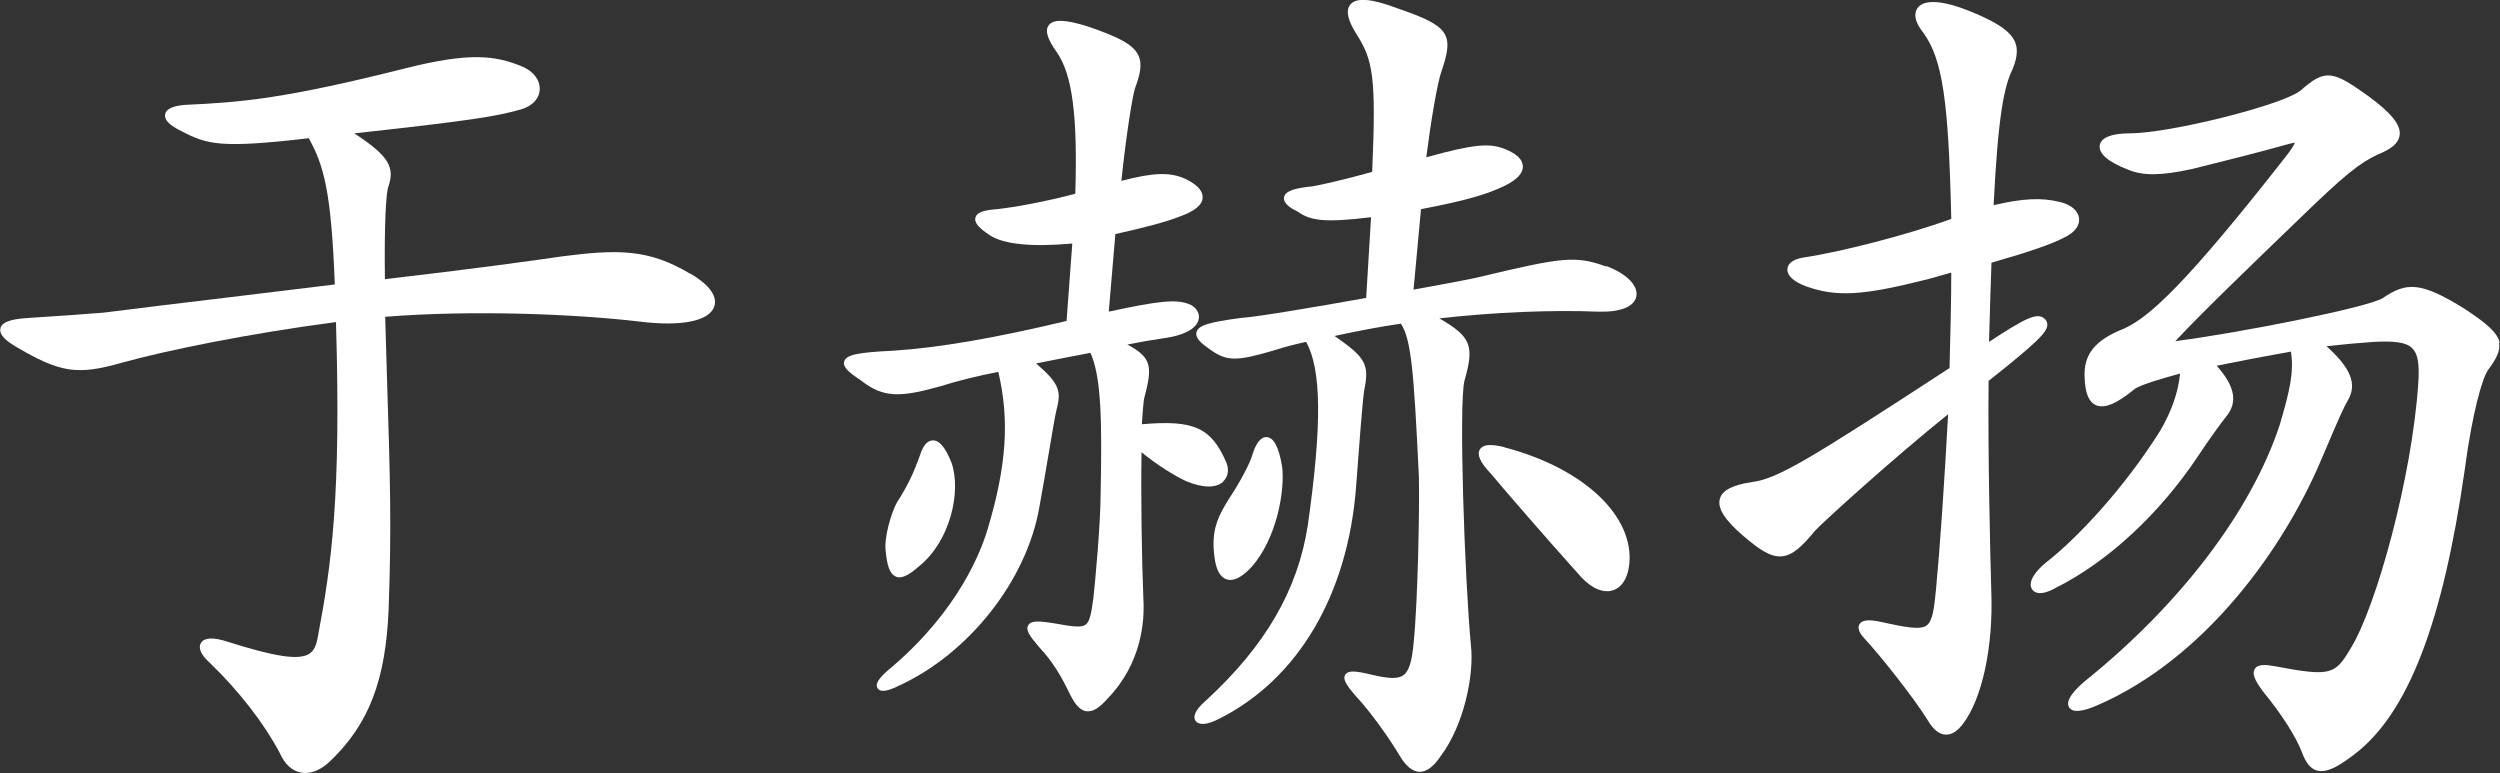 <?xml version="1.0" encoding="UTF-8"?> <svg xmlns="http://www.w3.org/2000/svg" id="_Слой_2" data-name="Слой 2" viewBox="0 0 174.72 54.03"><rect x="0" y="0" width="174.72" height="54.03" fill="#333333" stroke="none"/> <defs> <style> .cls-1 { fill: #fff; } </style> </defs> <g id="_Слой_1-2" data-name="Слой 1"> <g> <path class="cls-1" d="M48.25,19.14c-2.93-1.76-5.09-1.72-8.99-1.22-1.94,.29-6.7,.94-12.36,1.59-.05-3.85,.08-6.04,.24-6.46,.48-1.37,.01-2.17-2.38-3.73,8.15-.89,10.02-1.2,11.67-1.68,.77-.23,1.26-.74,1.29-1.38,.03-.66-.44-1.28-1.2-1.6-1.91-.8-3.7-1.01-8.17,.11-8.42,2.12-11.44,2.38-15.42,2.56-.87,.07-1.32,.29-1.39,.66-.07,.39,.31,.78,1.17,1.19,1.77,.92,2.7,1.2,8.87,.48,1.04,1.89,1.57,3.65,1.82,10.22-2.42,.3-4.93,.6-7.4,.9-3.08,.37-6.1,.73-8.76,1.07-1.57,.13-3.24,.24-4.34,.31-.44,.03-.8,.05-1.04,.07-1.17,.08-1.73,.3-1.83,.71-.09,.38,.22,.77,1.03,1.26,3.15,1.86,4.33,2.04,7.46,1.15,3.06-.85,8.84-2.04,14.96-2.84,.37,12.2-.32,16.98-1.26,21.96-.11,.66-.29,1.03-.62,1.23-.74,.46-2.41,.2-5.95-.93-1.09-.31-1.49-.07-1.62,.19-.19,.35,.04,.84,.63,1.36,2.06,1.99,3.8,4.24,4.89,6.3,.34,.77,.84,1.25,1.47,1.37,.11,.02,.22,.03,.33,.03,.56,0,1.16-.28,1.73-.83,2.7-2.58,3.88-5.66,4.08-10.62,.21-5.75,.11-9.07-.12-16.35l-.12-4.08c6.14-.49,13.31-.19,17.74,.33,2.94,.37,4.91-.02,5.26-1.05,.14-.41,.11-1.25-1.66-2.29Z"></path> <path class="cls-1" d="M84.86,38.78c.1,.99,.38,1.54,.86,1.71,.09,.03,.18,.04,.27,.04,.41,0,.89-.29,1.43-.85h0c1.82-2.01,2.38-5.38,2.19-7.03-.22-1.38-.58-2.07-1.08-2.1-.41-.03-.77,.42-1.03,1.32-.17,.56-.87,1.88-1.54,2.88-.92,1.44-1.29,2.37-1.1,4.04Z"></path> <path class="cls-1" d="M62.6,40.3c.08,.03,.16,.05,.25,.05,.39,0,.85-.31,1.39-.78,2.19-1.78,2.95-5.23,2.26-7.23-.43-1.07-.85-1.59-1.33-1.56-.38,.02-.67,.37-.88,1.06-.45,1.23-.83,2.07-1.61,3.28-.4,.73-.91,2.47-.78,3.4,.09,.93,.25,1.59,.71,1.77Z"></path> <path class="cls-1" d="M105.13,31.25c-.96-.24-1.5-.19-1.71,.17-.21,.37,.03,.9,.77,1.68,.89,1.07,4.16,4.84,6.01,6.89,.88,1.07,1.61,1.33,2.11,1.33,.17,0,.32-.03,.43-.07,.7-.24,1.12-1.03,1.15-2.17,.07-3.29-3.45-6.43-8.76-7.82Z"></path> <path class="cls-1" d="M85.51,33.62c.32-.31,.4-.79,.2-1.29-1.06-2.44-2.24-3-5.91-2.68,.06-.89,.11-1.5,.16-1.79,.58-2.2,.58-2.85-1.17-3.78,1.15-.23,1.99-.36,2.4-.42,2.16-.28,2.55-1.02,2.6-1.43,.04-.42-.25-.82-.73-.99-.86-.33-2.08-.22-5.57,.54l.46-5.42c2.12-.47,3.63-.88,4.48-1.22,1.06-.38,1.6-.81,1.62-1.33,.02-.48-.39-.92-1.23-1.32-1.07-.47-2.18-.44-4.45,.15,.37-3.48,.78-5.91,.95-6.46,.36-.97,.53-1.7,.24-2.31-.38-.81-1.53-1.33-3.53-2.02-1.6-.5-2.42-.52-2.74-.08-.27,.38-.09,.96,.58,1.9,1.07,1.55,1.45,4.42,1.28,9.87-2.02,.54-4.27,.95-5.41,1.07-1.04,.08-1.48,.24-1.57,.6-.1,.4,.33,.78,1.02,1.24,.98,.63,2.91,.82,5.75,.57l-.4,5.41c-5.06,1.21-8.92,1.87-12.11,2.08-2.53,.12-3.3,.29-3.43,.75-.11,.39,.29,.74,1.16,1.32,1.57,1.24,2.76,1.2,5.55,.42,1.17-.37,2.56-.72,4.06-1.01,.79,3.36,.58,6.56-.74,10.97-.46,1.56-2.02,5.63-6.61,9.58-1.21,.97-1.23,1.33-1.09,1.56,.18,.28,.63,.24,1.41-.14,4.96-2.24,9.04-7.41,9.91-12.58,.23-1.24,.46-2.64,.67-3.85,.24-1.43,.45-2.66,.52-2.89,.33-1.27,.24-1.81-1.43-3.24,1.32-.26,2.62-.52,3.8-.74,.74,1.66,.82,4.55,.71,9.86,0,2.06-.39,6.23-.5,7.23-.15,1.14-.26,1.7-.55,1.91-.29,.21-.89,.14-1.98-.06-1.37-.24-1.84-.22-2.03,.1-.19,.33,.09,.74,.74,1.5,1.01,1.07,1.61,2.13,2.21,3.39,.27,.52,.62,1.06,1.13,1.12,.04,0,.07,0,.11,0,.4,0,.81-.27,1.35-.88,2.39-2.47,2.6-5.41,2.51-6.94-.12-2.98-.18-7.29-.13-10.28,1.06,.87,2.34,1.66,3.1,2.01h0c1.18,.5,2.14,.51,2.63,.02Z"></path> <path class="cls-1" d="M112.23,18.62c-2.14-.78-3.1-.63-8.84,.74-.85,.2-2.21,.44-3.77,.73l-.83,.15,.52-5.62c2.02-.39,4.06-.83,5.37-1.42,1.16-.47,1.75-1,1.75-1.56,0-.48-.42-.89-1.26-1.23-1.07-.4-2-.38-5.49,.58,.31-2.44,.78-5.26,1.07-6.03,.89-2.61,.52-3.14-3.09-4.38-1.82-.69-2.87-.77-3.29-.26-.33,.41-.19,1.08,.43,2.06,1.15,1.81,1.39,2.93,1.1,9.63-1.92,.54-3.48,.89-4.16,1.01-1.34,.13-1.92,.35-2,.76-.08,.44,.48,.78,.94,1,.9,.64,1.83,.8,5.14,.4l-.34,5.64c-3.66,.66-7.73,1.34-8.75,1.4-2.3,.3-2.99,.53-3.11,1-.1,.41,.35,.78,.87,1.15,1.25,.9,1.85,.91,4.61,.1,.68-.23,1.43-.41,2.18-.58,1.08,1.93,1.12,5.79,.12,12.82-.7,4.53-2.96,8.42-7.11,12.24-.89,.76-.89,1.2-.74,1.42,.23,.34,.83,.29,1.64-.13,5.54-2.77,9.03-8.71,9.59-16.29,.18-2.48,.44-5.87,.56-6.66,.38-1.84,.1-2.3-2.07-3.81,1.49-.32,3.03-.63,4.64-.86,.72,1.13,.9,3.3,1.25,10.63,.06,2.07-.07,8.94-.37,11.74-.12,1.29-.33,1.92-.71,2.2-.37,.27-1,.25-2.23-.04-1.08-.26-1.62-.32-1.83,0-.2,.32,.08,.74,.71,1.47,1.05,1.11,2.42,3.05,3.1,4.21,.44,.73,.89,1.09,1.36,1.11,0,0,.02,0,.03,0,.49,0,.97-.36,1.46-1.09,1.63-2.15,2.36-5.7,2.12-7.75-.44-4.63-.86-16.9-.45-18.5,.68-2.4,.51-3.05-1.76-4.35,3.82-.43,7.82-.6,11.09-.47h0c1.54,.05,2.53-.33,2.68-1.06,.15-.75-.66-1.58-2.08-2.12Z"></path> <path class="cls-1" d="M138.99,26.61c3.45-2.73,4.04-3.38,4.09-3.86,.02-.16-.03-.3-.15-.44-.51-.51-1.28-.15-3.92,1.58,.06-2.1,.11-3.94,.17-5.53,2.71-.78,4.25-1.31,5.12-1.78,.69-.33,1.06-.81,1-1.32-.06-.54-.57-.97-1.36-1.15-1.26-.31-2.58-.25-4.61,.23,.31-6.31,.74-8.33,1.34-9.54,.74-1.85,.1-2.73-2.83-3.95-1.99-.83-3.35-.93-3.82-.3-.18,.24-.37,.78,.4,1.74,1.33,1.85,1.76,4.66,1.95,13.01-3.25,1.18-7.96,2.35-10.23,2.68-1.01,.14-1.2,.56-1.22,.8-.05,.47,.43,.92,1.36,1.25,2.04,.72,3.86,.63,8.09-.43,.46-.11,.9-.23,1.33-.36,.23-.07,.45-.13,.67-.19,0,2.04-.06,4.26-.12,6.6v.07c-9.72,6.34-11.98,7.72-13.75,7.96-1.4,.2-2.13,.58-2.3,1.17-.19,.65,.32,1.47,1.61,2.58,1.13,.97,1.93,1.52,2.71,1.45,.77-.06,1.44-.71,2.33-1.79,.43-.49,5.5-5.1,9.3-8.14-.27,4.89-.56,9.23-.85,12.27-.13,1.35-.24,2.19-.65,2.49-.45,.33-1.5,.13-3.31-.27-.78-.16-1.22-.1-1.39,.19-.21,.37,.2,.83,.34,.98,1.02,1.08,3.48,4.16,4.47,5.78,.37,.61,.77,.93,1.21,.95,.02,0,.03,0,.05,0,.4,0,.79-.25,1.16-.74,1.35-1.76,2.13-5.39,1.99-9.24-.07-2.24-.25-9.72-.19-14.77Z"></path> <path class="cls-1" d="M174.7,23.98c-.13-.74-.97-1.42-2.46-2.4-3.06-1.91-4.07-1.87-5.71-.75-1.02,.65-10.02,2.44-14.5,3.01,1.86-1.99,5.01-5.03,9.79-9.63,2.68-2.55,3.5-3.05,4.76-3.59,.46-.22,1.07-.58,1.13-1.21,.07-.7-.6-1.52-2.16-2.67-2.49-1.79-3.02-1.96-4.75-.43-1.19,1.01-9.14,3.01-11.98,3.01-1.24,0-1.97,.29-2.07,.82-.11,.58,.58,1.18,1.98,1.72,1.06,.44,2.31,.42,4.47-.05l.56-.14c1.42-.35,4.07-1.01,6.2-1.61,.23-.06,.36-.08,.43-.09-.05,.12-.18,.37-.57,.88-7.05,9.01-9.6,11.32-11.41,12.13-1.98,.78-2.8,1.79-2.72,3.37,.03,1.11,.28,1.73,.78,1.96,.6,.27,1.45-.08,2.74-1.14,.43-.3,2.14-.79,3.15-1.06-.12,1.27-.58,2.61-1.38,3.98-2.53,4.04-5.82,7.53-7.96,9.2-.91,.73-1.3,1.46-1,1.9,.12,.18,.52,.53,1.64-.1,3.64-1.82,7.25-5.16,9.92-9.16,.78-1.18,1.7-2.45,1.99-2.8,.84-1.01,.64-2.12-.65-3.57,1.66-.34,3.36-.66,5.19-.99,.22,1.45-.08,2.73-.79,5.14-1.99,6.02-6.95,12.54-13.63,17.91-.66,.56-1.39,1.33-1.08,1.82,.23,.37,.9,.32,1.97-.15,7.53-3.26,12.99-10.93,15.59-17.03,.2-.46,.42-.97,.63-1.47,.49-1.15,1-2.35,1.3-2.83,.64-1.12,.2-2.23-1.5-3.76,1.31-.15,2.44-.25,3.36-.31,1.3-.06,2.2,0,2.64,.46,.38,.38,.5,1.1,.41,2.41-.43,6.58-2.95,15.69-4.72,18.54-1.09,1.84-1.35,2.01-5.31,1.26-.59-.11-1.17-.17-1.4,.19-.2,.32-.02,.77,.59,1.59,1.29,1.57,2.3,3.16,2.71,4.24,.27,.74,.6,1.14,1.04,1.27,.1,.03,.21,.04,.32,.04,.56,0,1.27-.37,2.34-1.2,3.71-2.85,6.14-9.15,7.67-19.82h0c.53-4.01,1.23-6.45,1.64-7.02,.58-.79,.87-1.32,.76-1.9Z"></path> </g> </g> </svg> 
